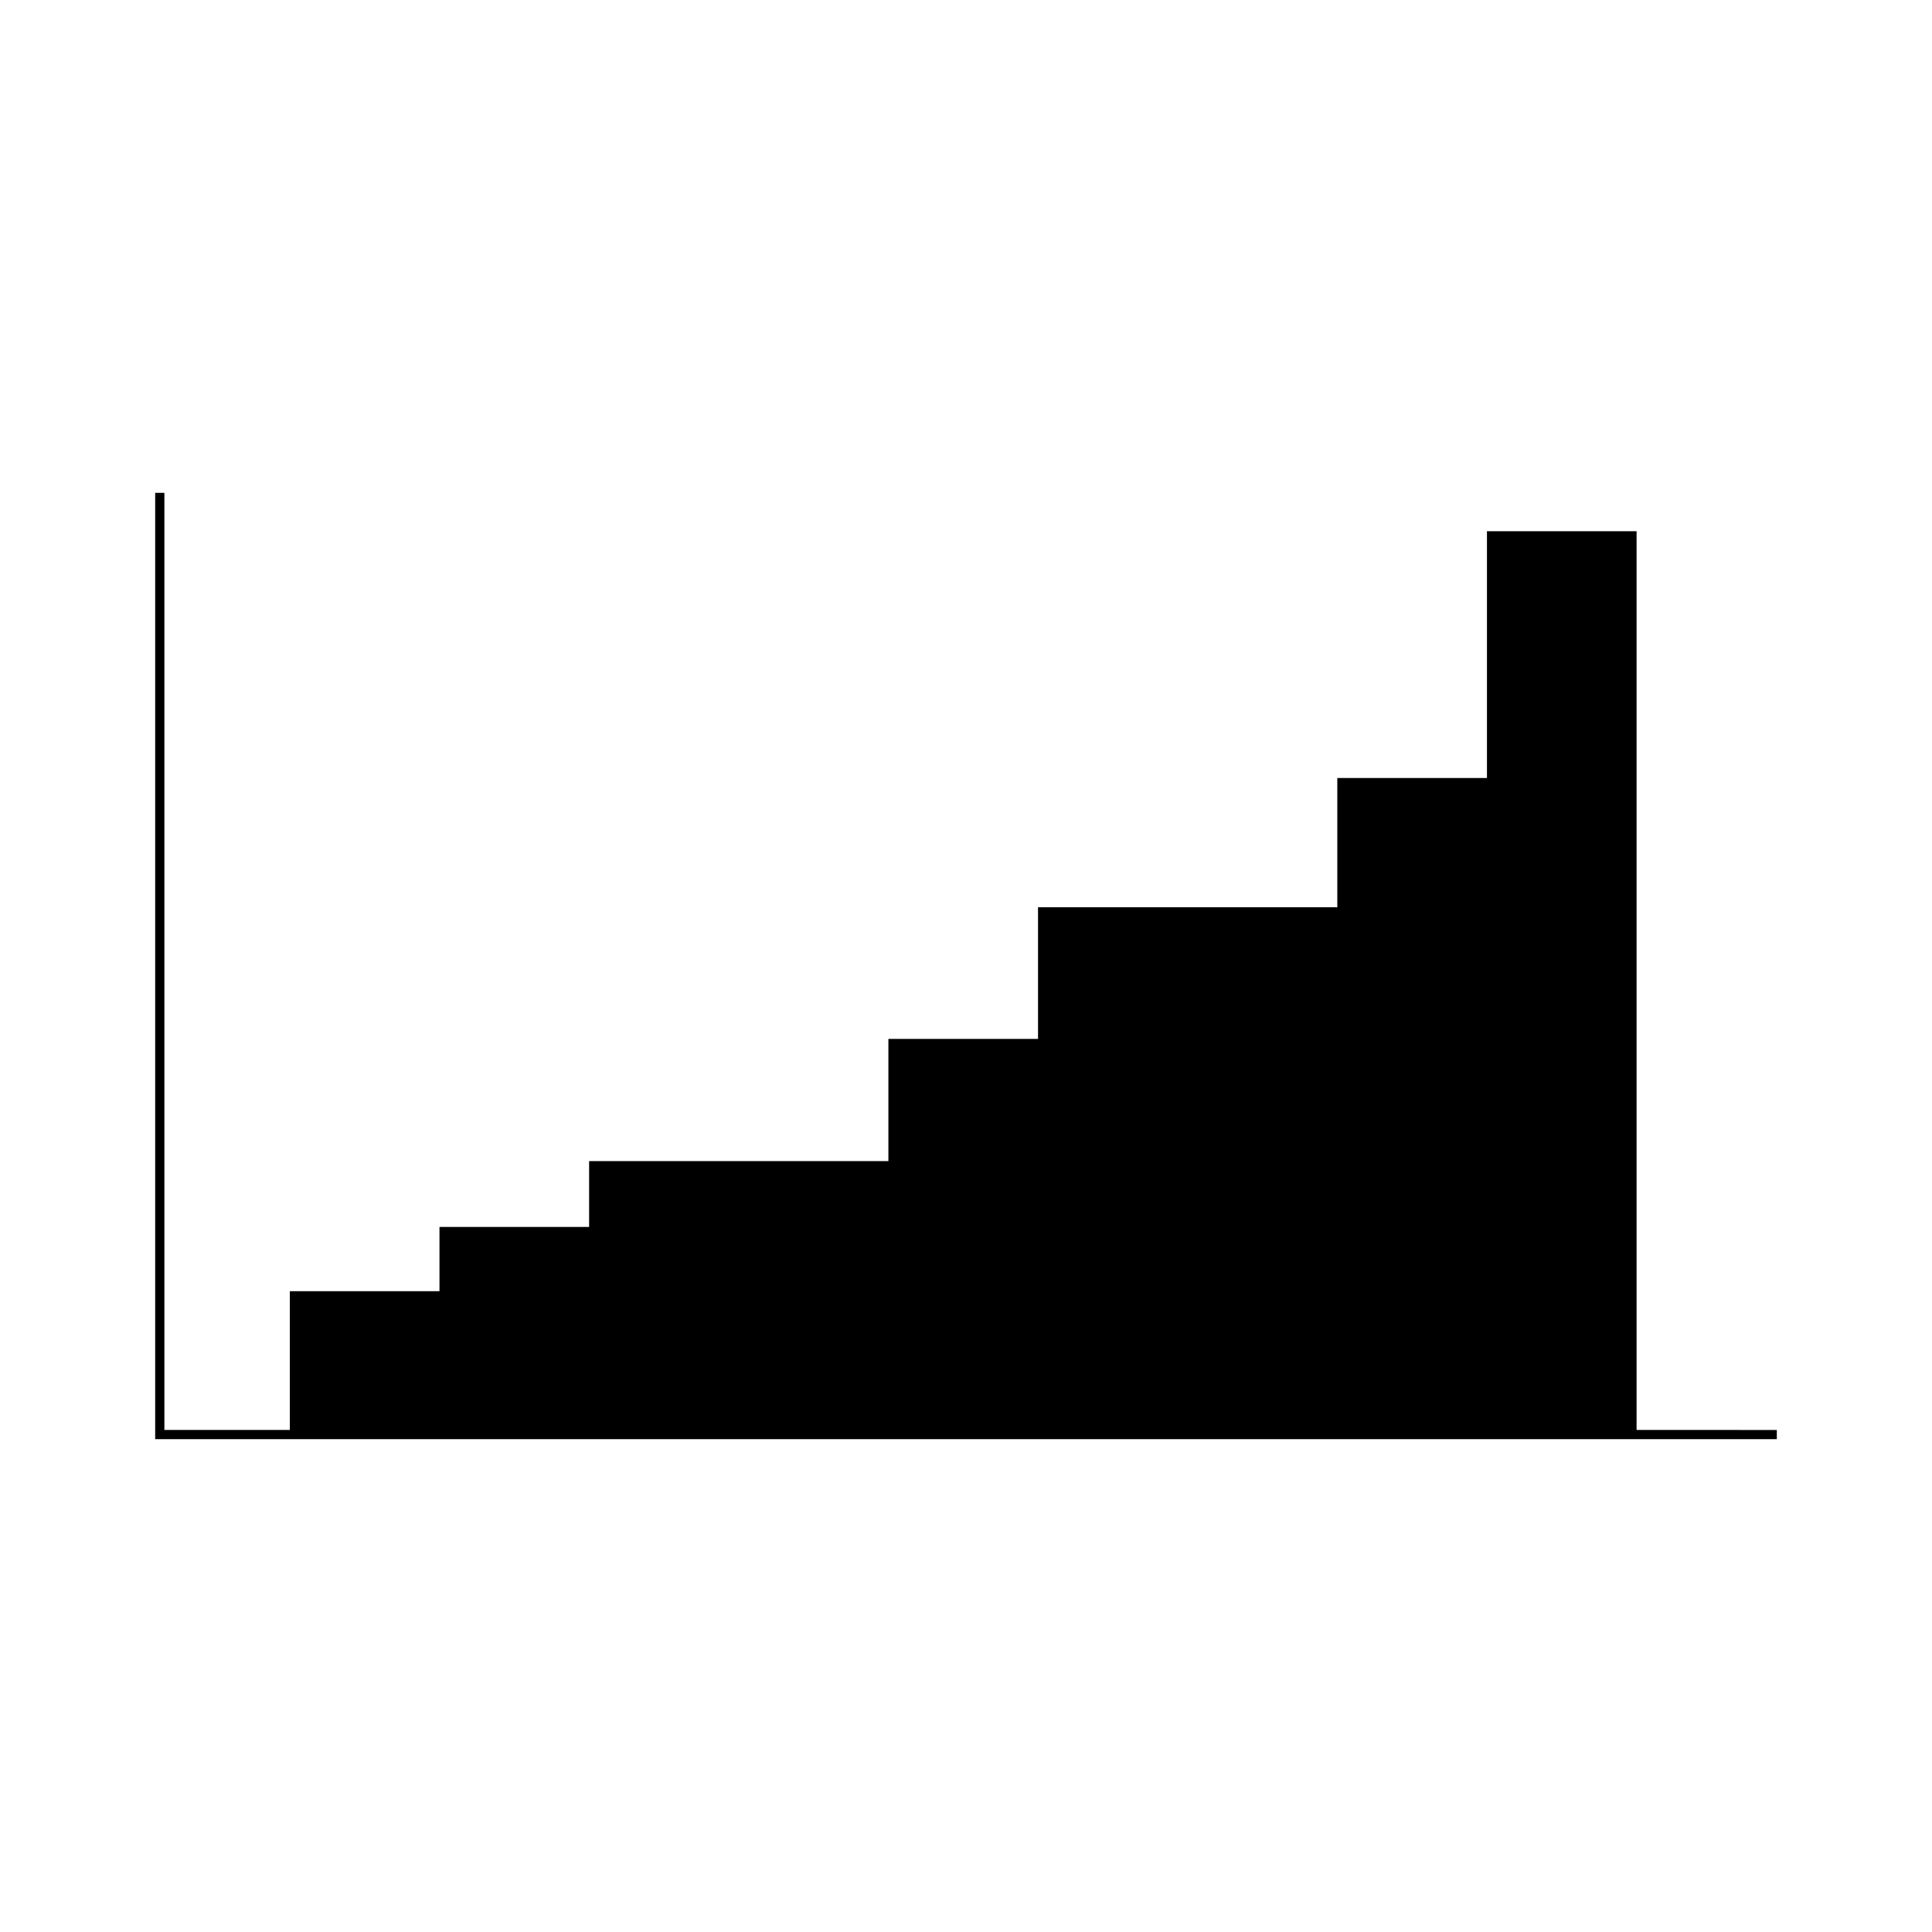 <?xml version="1.0" encoding="UTF-8"?>
<!-- Uploaded to: SVG Repo, www.svgrepo.com, Generator: SVG Repo Mixer Tools -->
<svg fill="#000000" width="800px" height="800px" version="1.1" viewBox="144 144 512 512" xmlns="http://www.w3.org/2000/svg">
 <path d="m577.71 522.95v-238.17h-39.652v65.402h-39.66v34.258h-79.312v34.879h-39.652v32.391h-79.316v17.441h-39.652v17.023h-39.656v36.773h-33.246v-248.34h-2.438v250.79h429.75v-2.441z"/>
</svg>